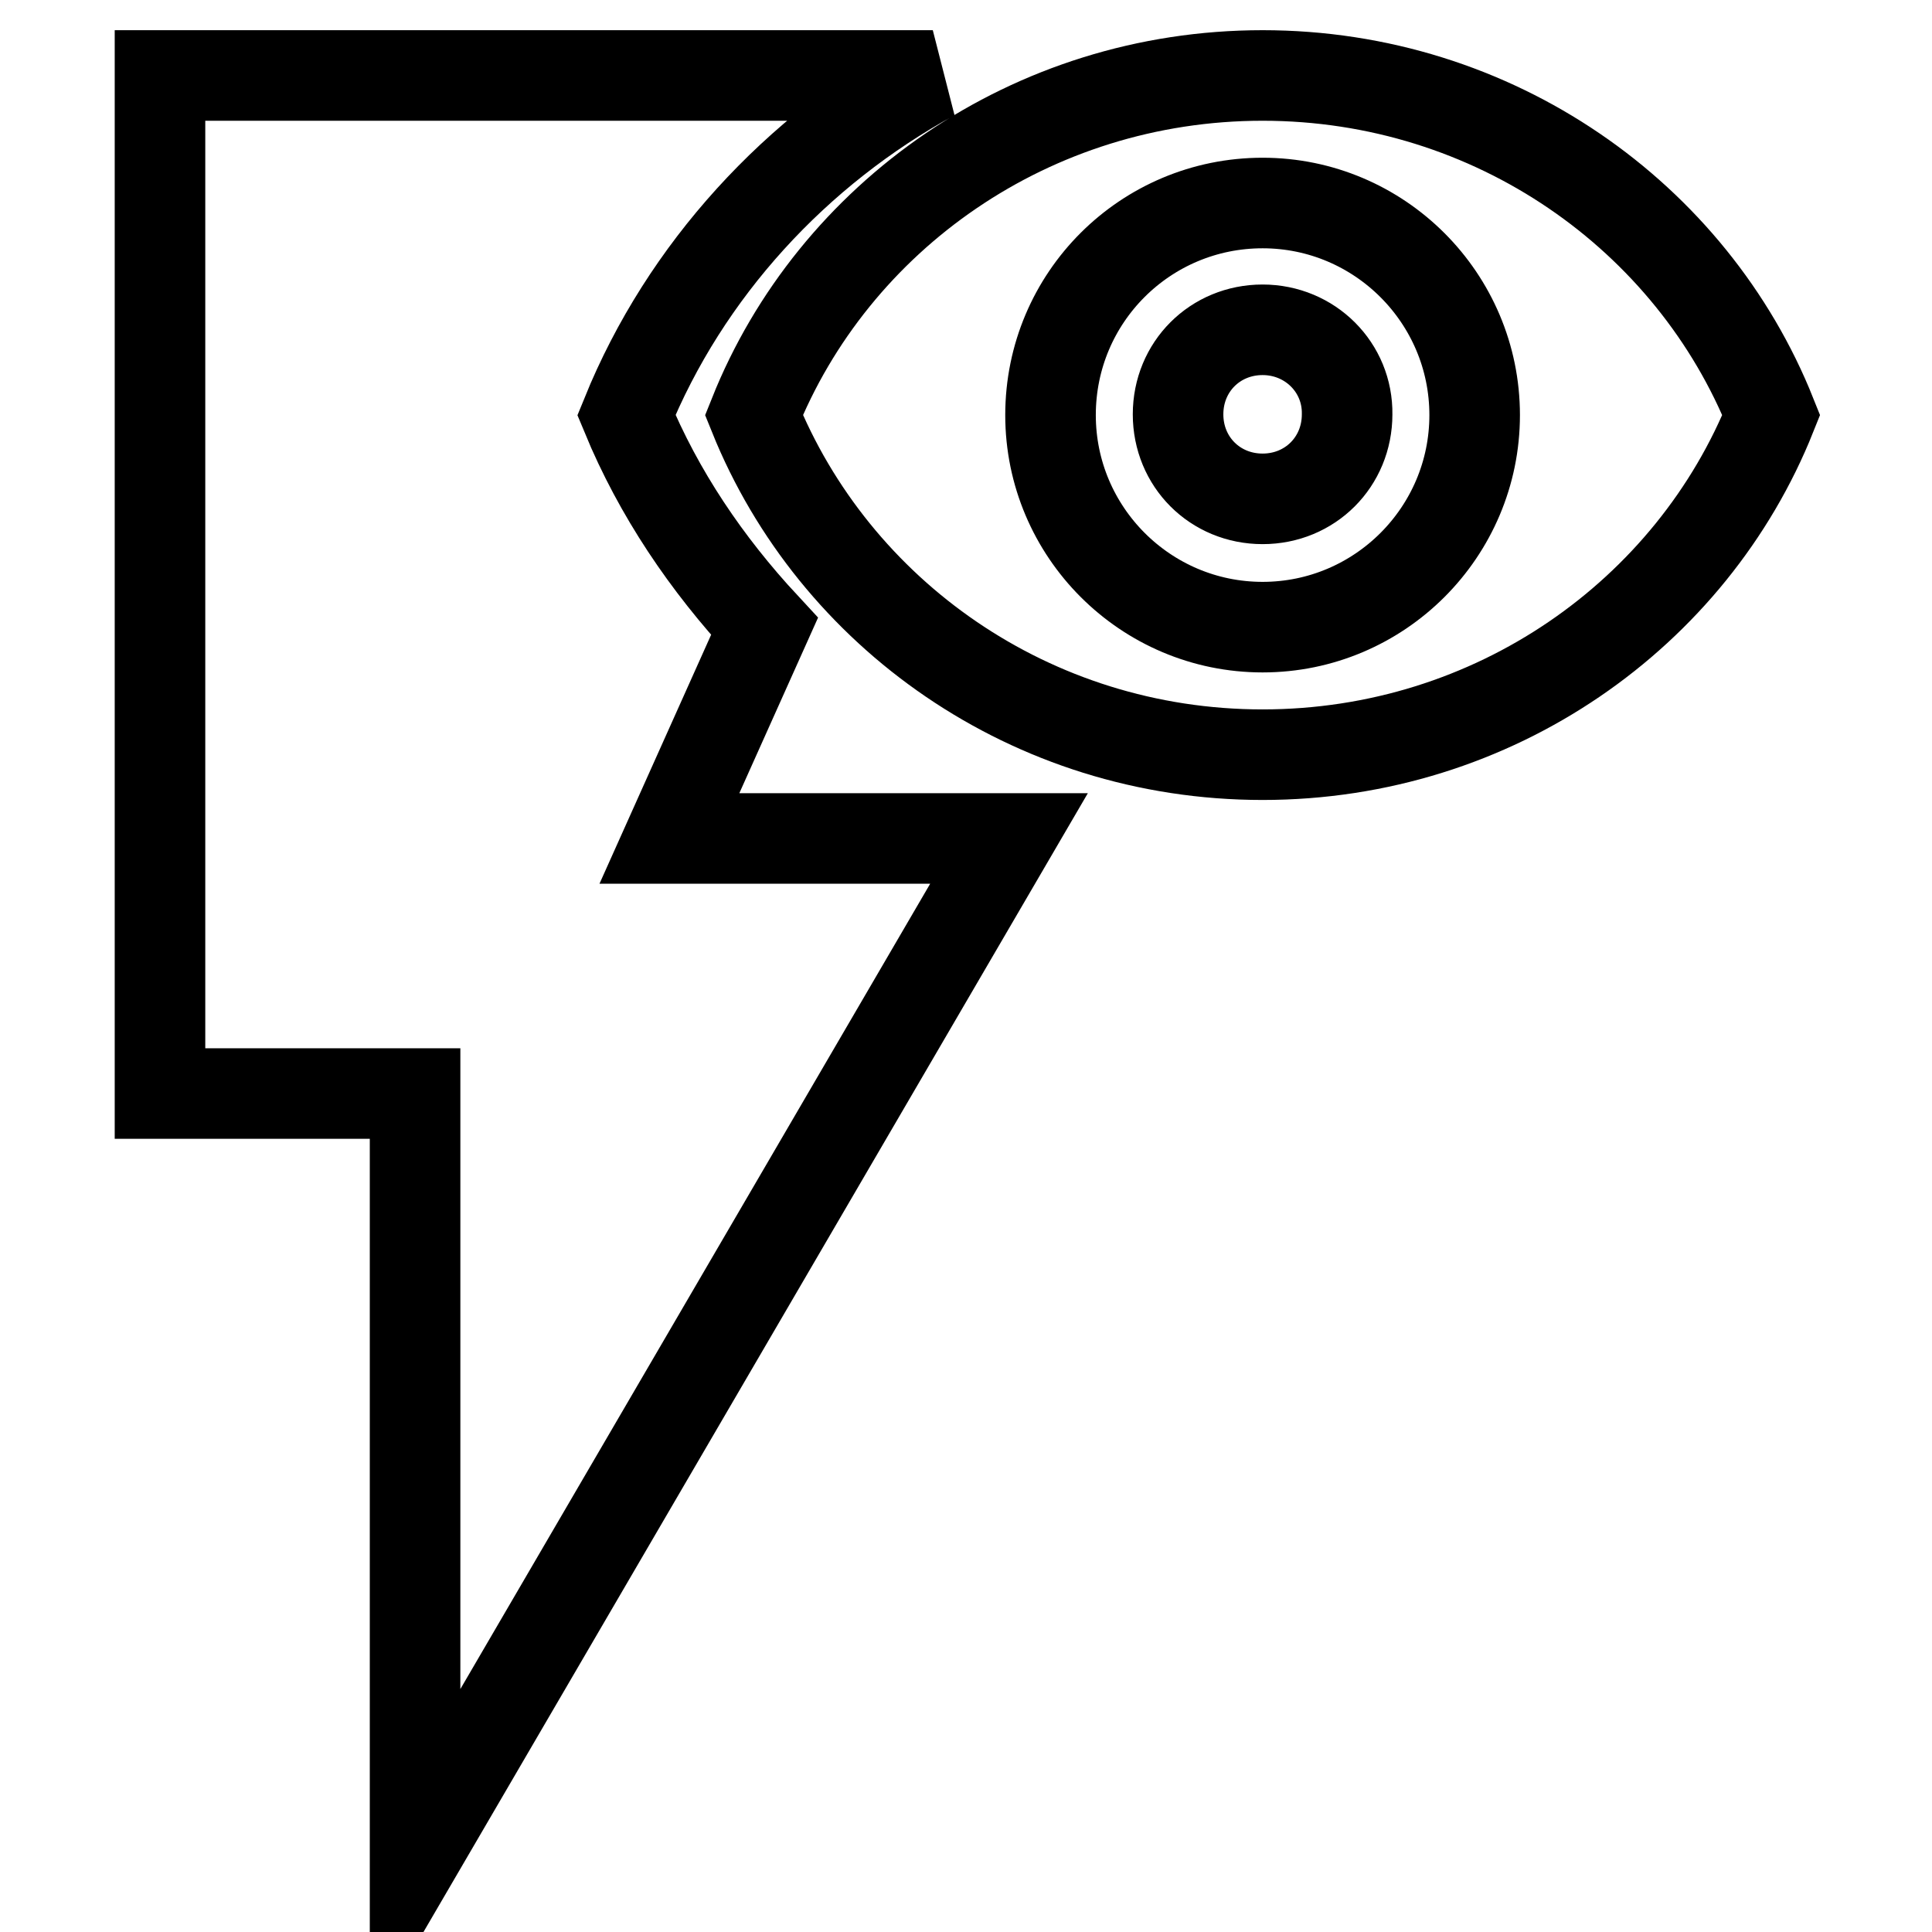 <?xml version="1.0" encoding="utf-8"?>
<!-- Svg Vector Icons : http://www.onlinewebfonts.com/icon -->
<!DOCTYPE svg PUBLIC "-//W3C//DTD SVG 1.1//EN" "http://www.w3.org/Graphics/SVG/1.1/DTD/svg11.dtd">
<svg version="1.1" xmlns="http://www.w3.org/2000/svg" xmlns:xlink="http://www.w3.org/1999/xlink" x="0px" y="0px" viewBox="0 0 256 256" enable-background="new 0 0 256 256" xml:space="preserve">
<g> <path stroke-width="12" fill-opacity="0" stroke="#000000"  d="M167.3,43.7c-6.3,0-11.2,4.9-11.2,11.2c0,6.3,4.9,11.2,11.2,11.2c6.3,0,11.2-4.9,11.2-11.2 C178.6,48.7,173.6,43.7,167.3,43.7 M167.3,10c-30.7,0-56.9,18.7-67.4,45c10.6,26.3,36.7,45,67.4,45c30.7,0,56.9-18.7,67.4-45 C224.2,28.7,198,10,167.3,10 M167.3,26.9c15.5,0,28.1,12.6,28.1,28.1c0,15.5-12.6,28.1-28.1,28.1c-15.5,0-28.1-12.6-28.1-28.1l0,0 C139.2,39.4,151.8,26.9,167.3,26.9L167.3,26.9 M21.2,10v134.9H55V246l78.7-134.9h-45L101.3,83C93.6,74.7,87.3,65.4,83,55 c7.8-19.2,22.5-35.1,40.6-45H21.2z"/></g>
</svg>